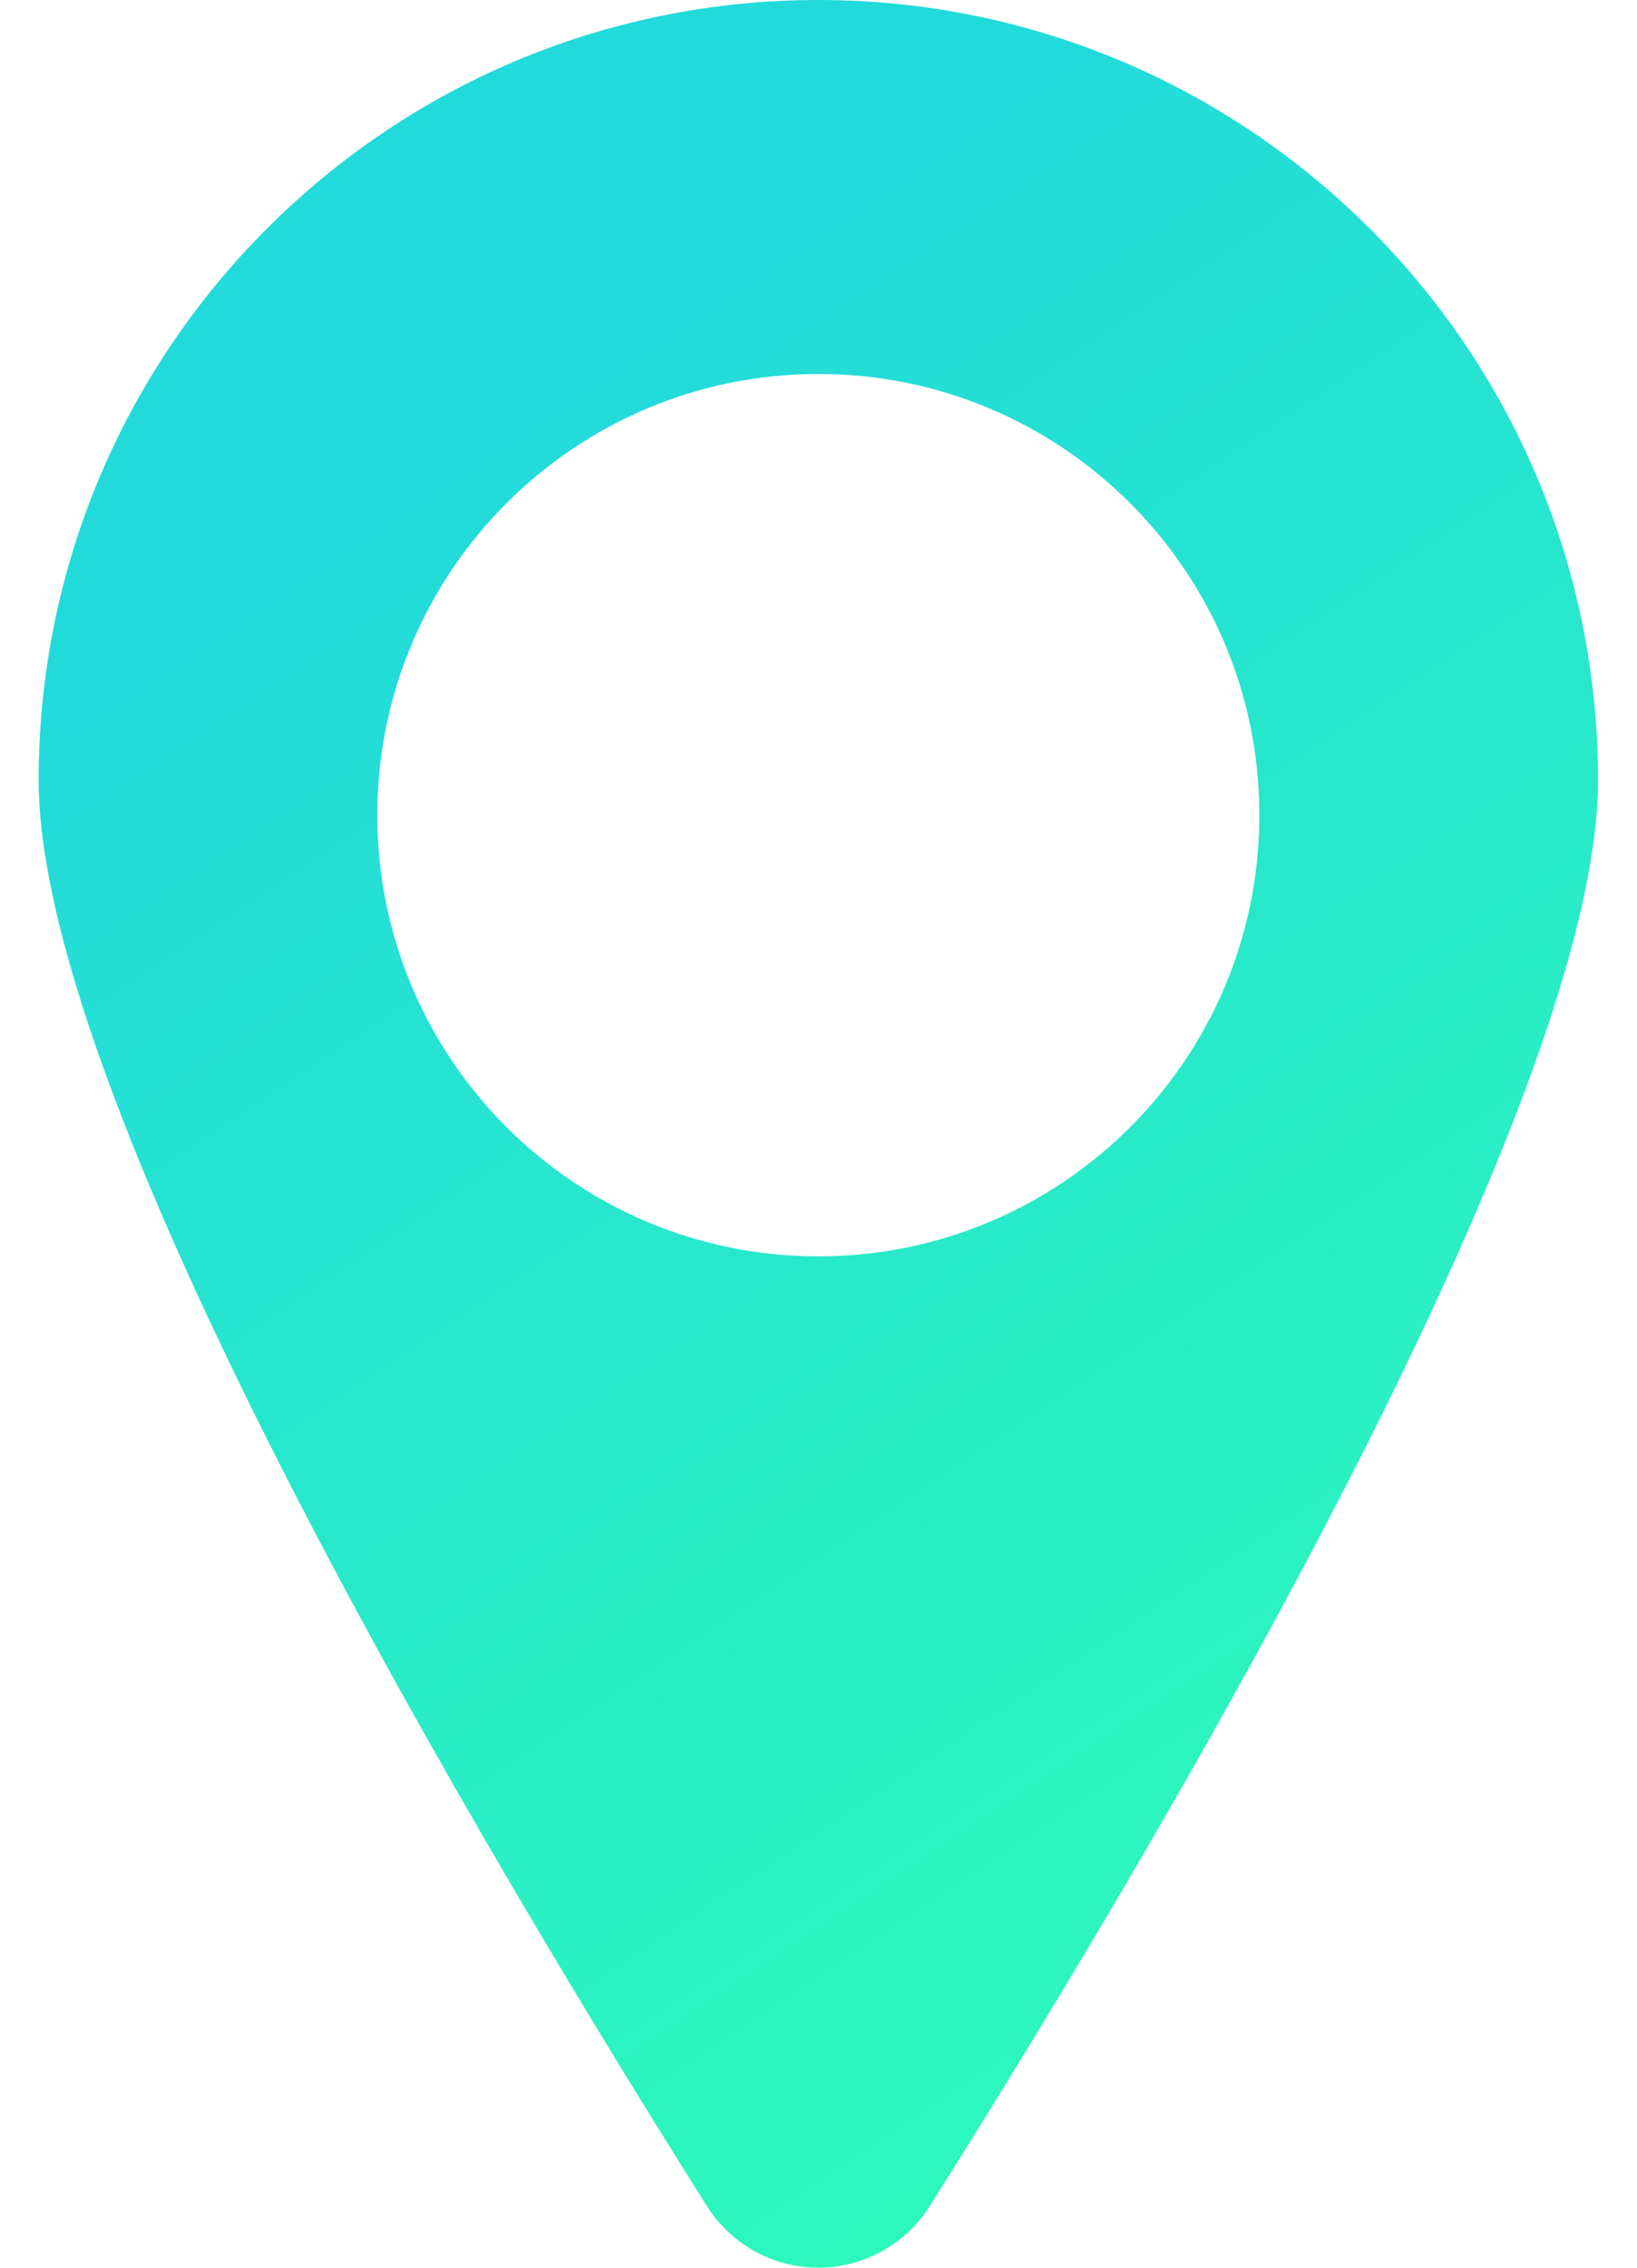 <?xml version="1.0" encoding="UTF-8"?> <svg xmlns="http://www.w3.org/2000/svg" width="26" height="36" viewBox="0 0 26 36" fill="none"> <path d="M12.997 0C6.157 0 0.614 5.545 0.614 12.385C0.614 17.599 7.812 29.613 11.232 35.028C11.615 35.633 12.283 36 12.999 36C13.715 35.998 14.381 35.632 14.763 35.027C18.184 29.611 25.381 17.599 25.381 12.385C25.381 5.545 19.837 0 12.997 0ZM12.997 19.945C9.129 19.945 5.993 16.81 5.993 12.941C5.993 9.073 9.129 5.937 12.997 5.937C16.866 5.937 20.002 9.073 20.002 12.941C20.002 16.81 16.866 19.945 12.997 19.945Z" fill="url(#paint0_linear)"></path> <defs> <linearGradient id="paint0_linear" x1="1" y1="-4.91984e-08" x2="25" y2="36" gradientUnits="userSpaceOnUse"> <stop offset="0.218" stop-color="#23DADA"></stop> <stop offset="1" stop-color="#2FFFB4"></stop> </linearGradient> </defs> </svg> 